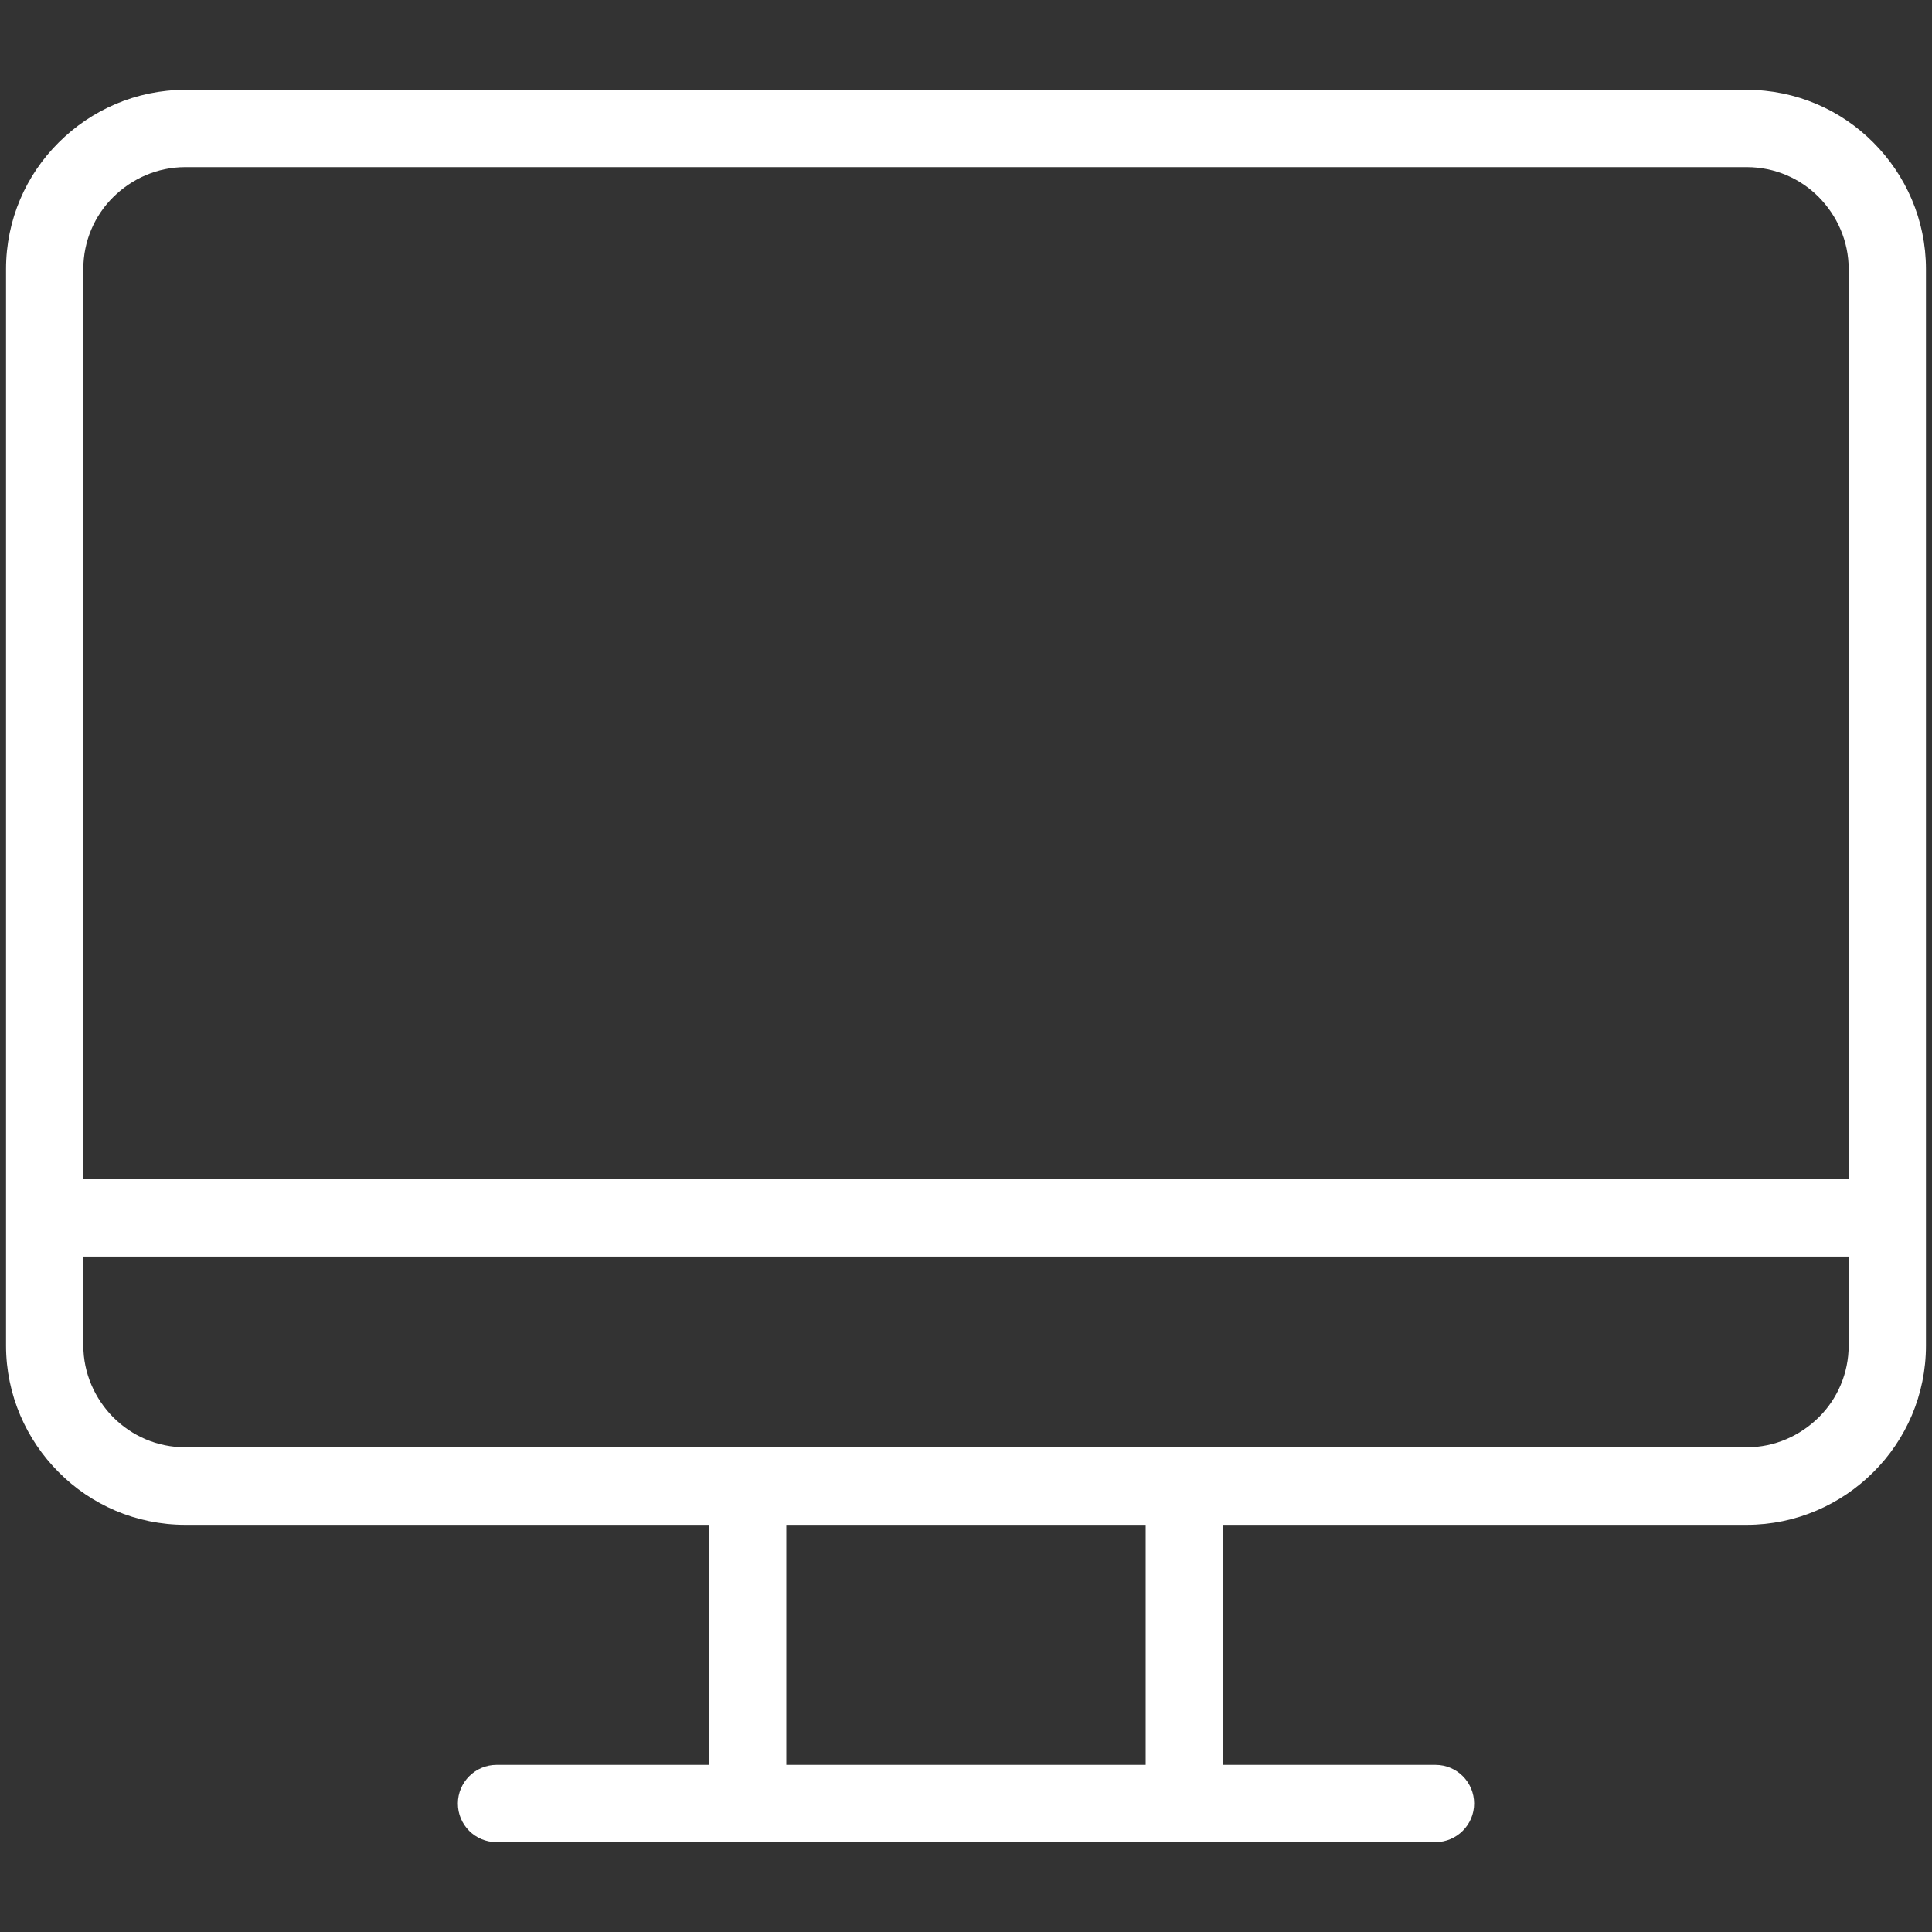 <?xml version="1.0" encoding="UTF-8"?>
<svg xmlns="http://www.w3.org/2000/svg" id="Layer_1" width="80" height="80" viewBox="0 0 80 80">
  <rect x="0" y="0" width="80" height="80" fill="#333333" stroke="none"/>
  <path d="m7.67,3.72h64.66c2.04,0,3.9.83,5.24,2.18,1.34,1.34,2.18,3.2,2.18,5.24v44.58c0,2.04-.83,3.9-2.18,5.24-1.34,1.34-3.2,2.18-5.24,2.18h-21.68v9.94h8.79c.89,0,1.6.72,1.6,1.6s-.72,1.6-1.6,1.6H20.56c-.89,0-1.6-.72-1.6-1.6s.72-1.6,1.6-1.6h8.79v-9.94H7.67c-2.04,0-3.9-.83-5.24-2.18-1.34-1.34-2.18-3.2-2.18-5.24V11.14c0-2.04.83-3.9,2.18-5.24,1.34-1.34,3.2-2.18,5.24-2.18h0Zm39.77,59.42h-14.88v9.94h14.88v-9.94ZM3.45,48.83h73.1V11.14c0-1.16-.48-2.21-1.24-2.98s-1.82-1.24-2.98-1.24H7.67c-1.16,0-2.21.48-2.98,1.24s-1.24,1.82-1.24,2.98v37.69h0Zm73.1,3.2H3.45v3.68c0,1.16.48,2.21,1.24,2.98.77.77,1.82,1.24,2.98,1.24h64.66c1.16,0,2.21-.48,2.98-1.24s1.24-1.82,1.24-2.98v-3.68h0Z" style="fill:#fff;"></path>
</svg>
